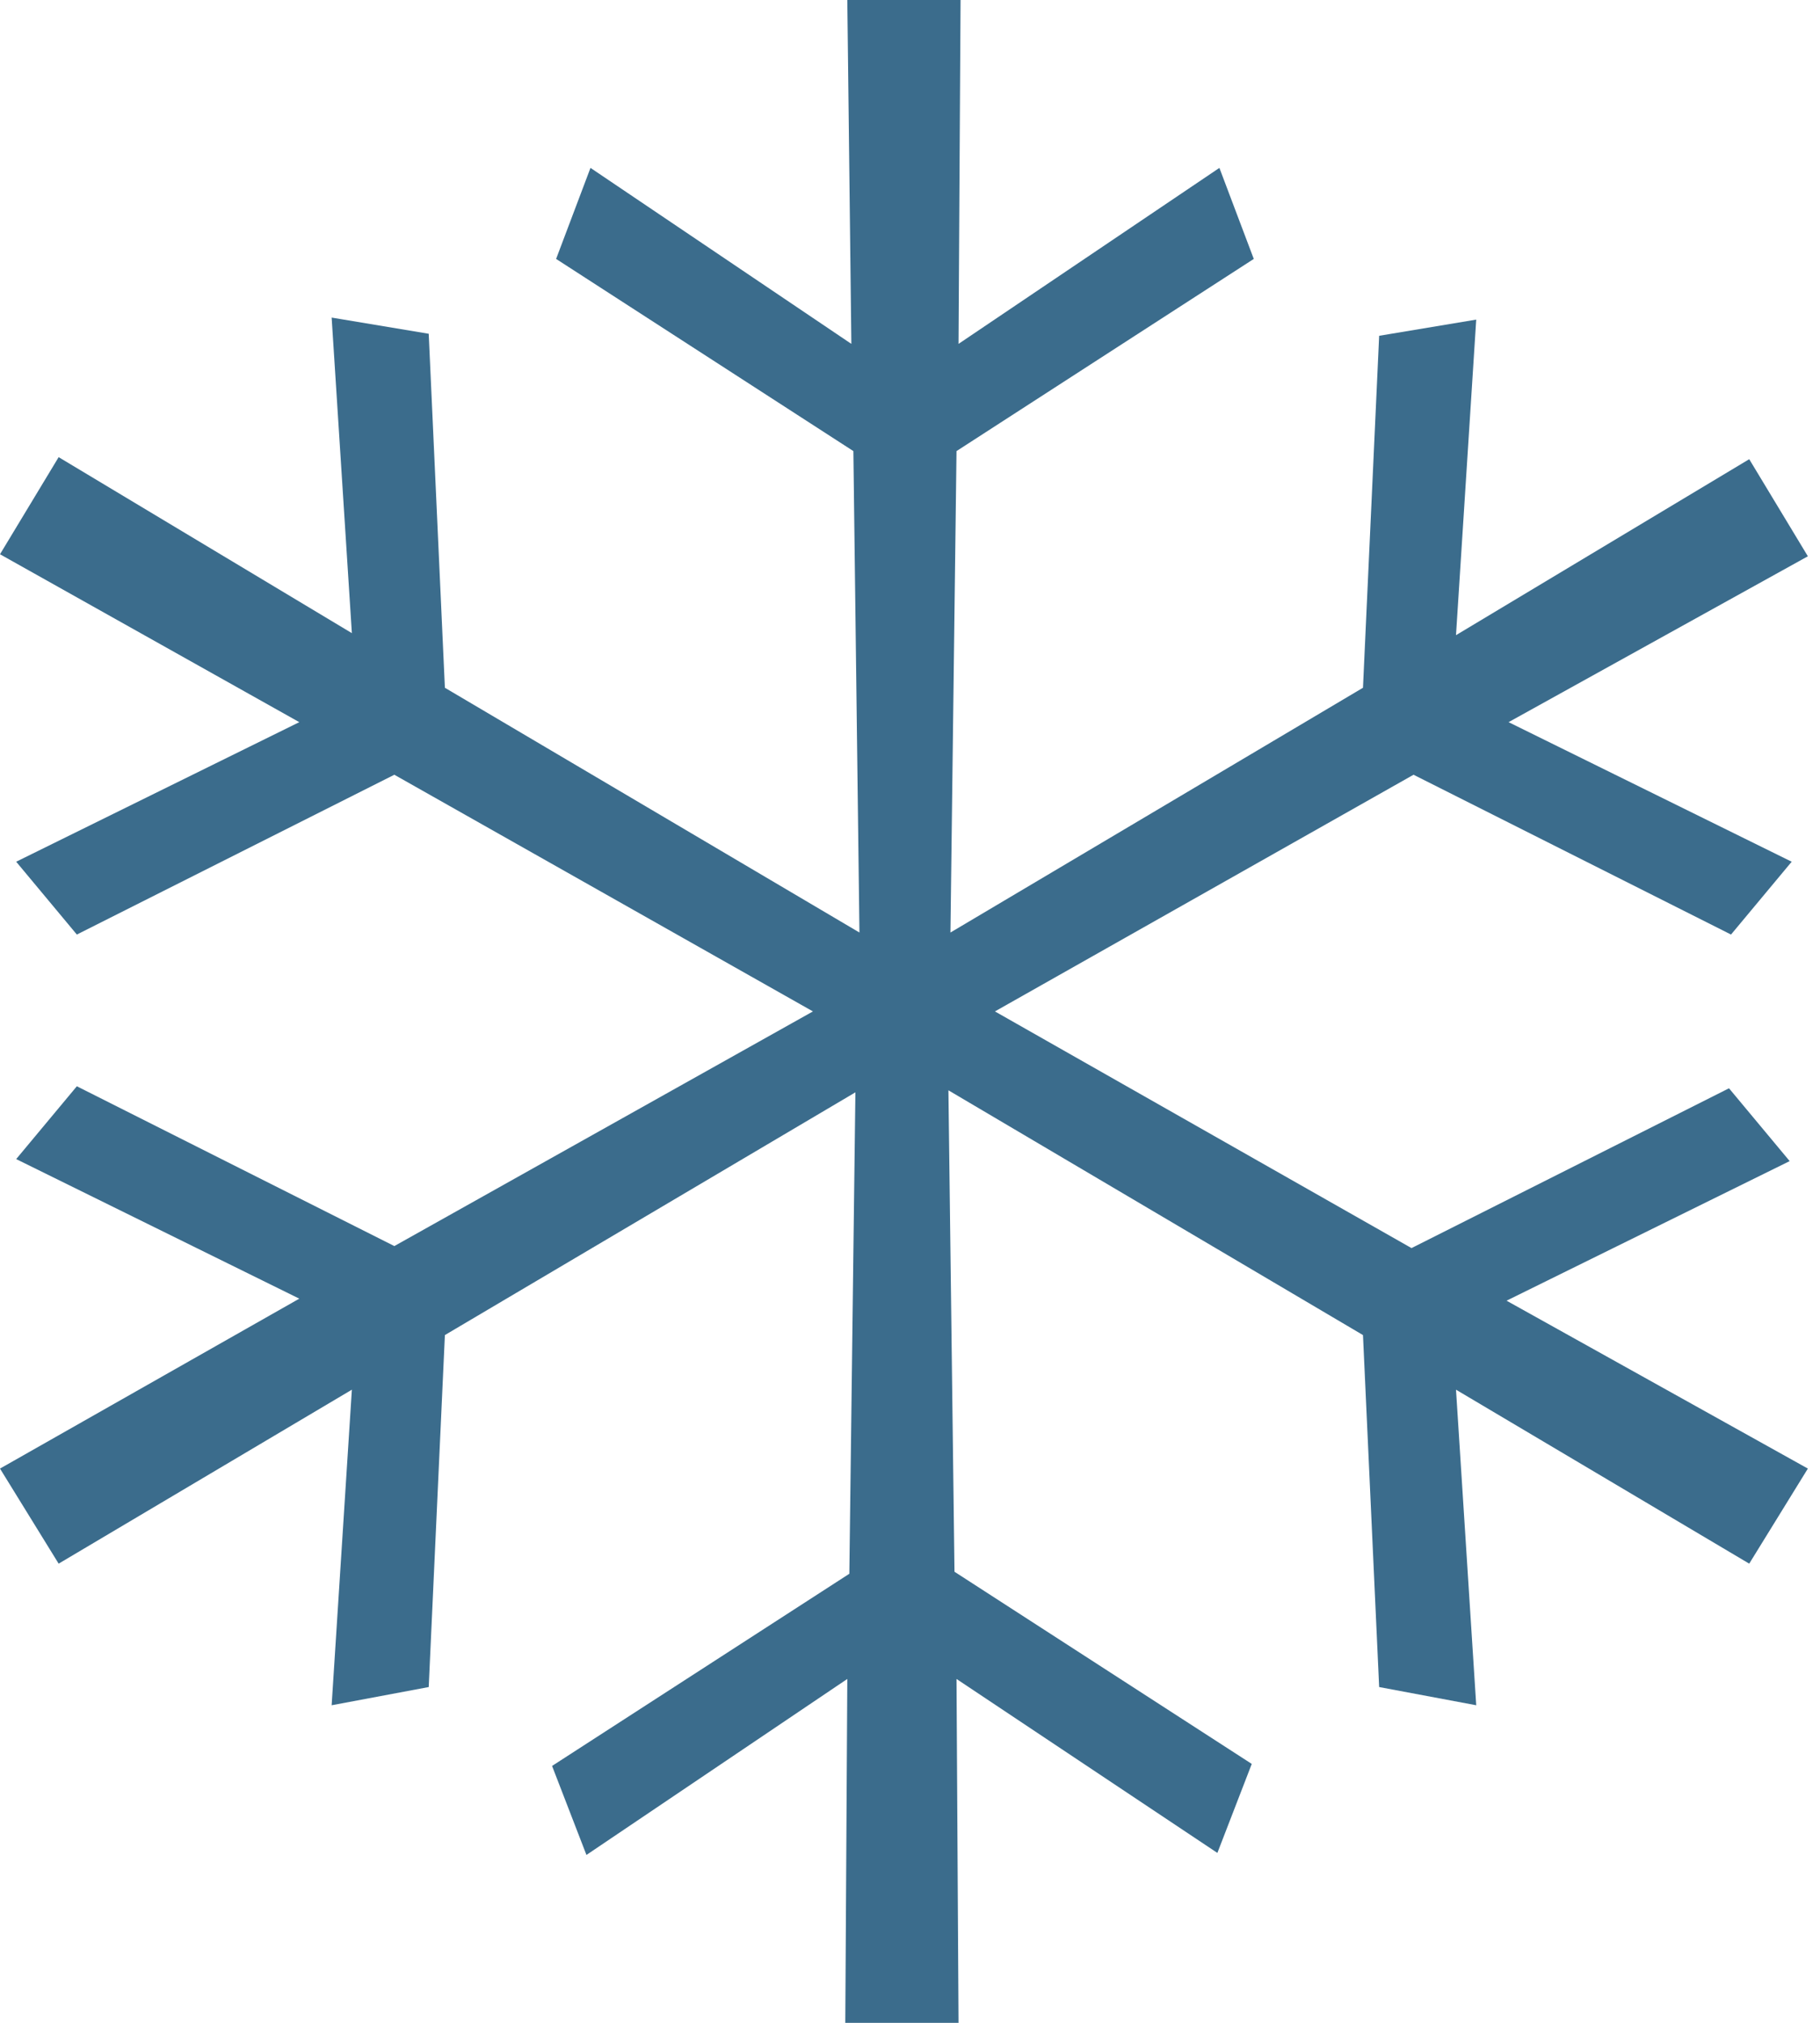<?xml version="1.0" encoding="UTF-8"?>
<svg width="90px" height="100px" viewBox="0 0 90 100" version="1.1" xmlns="http://www.w3.org/2000/svg" xmlns:xlink="http://www.w3.org/1999/xlink">
    <title>freeze</title>
    <g id="Page-1" stroke="none" stroke-width="1" fill="none" fill-rule="evenodd">
        <g id="Artboard" transform="translate(-424, -273)" fill="#3B6C8C" fill-rule="nonzero">
            <polygon id="freeze" points="513.4 345.6 510.5 350.3 496 341.7 497 357.3 492.2 356.4 491.4 339 470.9 326.9 471.2 350.7 485.9 360.2 484.2 364.6 471.3 356 471.4 373 465.8 373 465.9 356 453 364.7 451.3 360.3 466 350.8 466.3 327 446 339 445.2 356.4 440.4 357.3 441.4 341.7 426.9 350.3 424 345.6 438.8 337.2 424.8 330.3 427.8 326.7 443.5 334.6 464.2 323 443.5 311.3 427.8 319.2 424.8 315.6 438.8 308.7 424 300.4 426.9 295.6 441.4 304.3 440.4 288.7 445.2 289.5 446 307 466.5 319.1 466.2 295.3 451.5 285.8 453.2 281.3 466.1 290 465.9 273 471.5 273 471.4 290 484.3 281.3 486 285.8 471.3 295.3 471 319.1 491.4 307 492.2 289.6 497 288.8 496 304.4 510.5 295.7 513.4 300.5 498.6 308.7 512.6 315.6 509.6 319.2 493.9 311.3 473.2 323 493.8 334.7 509.5 326.8 512.5 330.4 498.5 337.3"></polygon>
        </g>
    </g>
</svg>